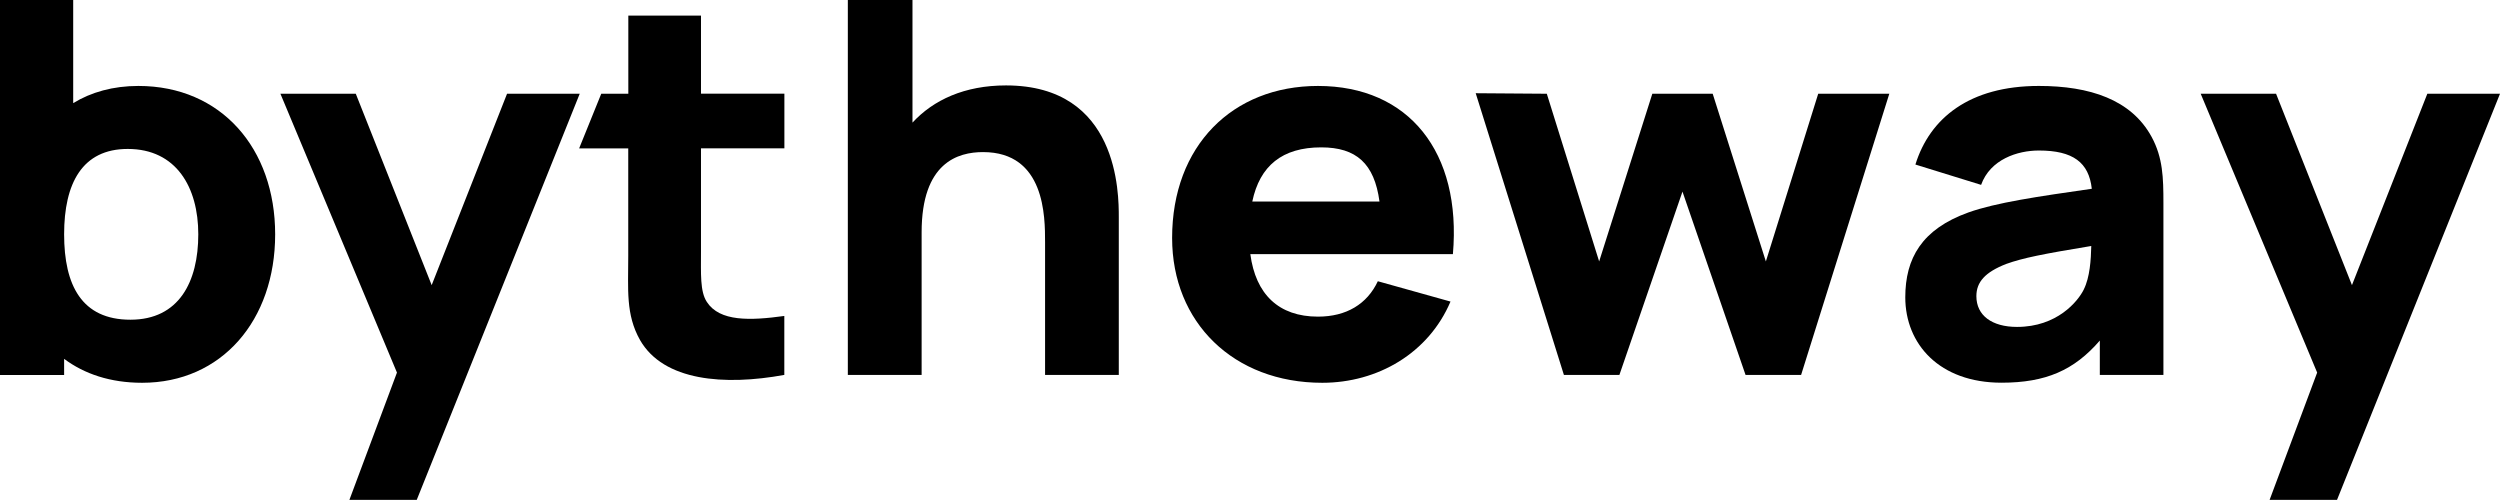 <?xml version="1.0" encoding="UTF-8"?>
<svg id="Layer_2" data-name="Layer 2" xmlns="http://www.w3.org/2000/svg" viewBox="0 0 333.35 66.65">
  <defs>
    <style>
      .cls-1 {
        fill: #000;
        stroke-width: 0px;
      }
    </style>
  </defs>
  <g id="Calque_1" data-name="Calque 1">
    <g>
      <path class="cls-1" d="M0,49.99V0h9.76v13.75c2.39-1.46,5.31-2.29,8.69-2.29,11.04,0,18.24,8.33,18.24,19.79s-7.13,19.79-17.74,19.79c-4.24,0-7.7-1.18-10.4-3.19v2.15H0ZM26.44,31.24c0-6.25-2.92-11.38-9.41-11.38-6.06,0-8.48,4.58-8.48,11.38s2.35,11.39,8.84,11.39,9.05-5.07,9.05-11.39Z"/>
      <path class="cls-1" d="M46.59,66.65l6.34-16.97-15.54-37.18h10.05l10.12,25.52,10.05-25.52h9.69l-21.73,54.15h-8.98Z"/>
      <path class="cls-1" d="M104.58,49.99c-7.98,1.46-16.1.83-19.24-4.65-1.92-3.4-1.57-6.73-1.57-11.25v-14.3h-6.55l2.95-7.29h3.61V2.08h9.69v10.41h11.12v7.29h-11.12v13.75c0,2.91-.14,5.35.78,6.73,1.71,2.64,5.77,2.5,10.33,1.87v7.85Z"/>
      <path class="cls-1" d="M113.05,49.99V0h8.62v16.35c2.78-3.02,6.95-4.96,12.47-4.96,15.04,0,15.04,14.44,15.04,17.56v21.04h-9.83v-17.7c0-3.4,0-12.01-8.27-12.01-3.35,0-8.19,1.39-8.19,10.69v19.02h-9.83Z"/>
      <path class="cls-1" d="M156.29,31.73c0-12.29,8.05-20.27,19.45-20.27,12.11,0,19.17,8.82,17.99,22.43h-27.01c.71,5.35,3.78,8.33,9.02,8.33,3.78,0,6.55-1.67,7.98-4.72l9.69,2.71c-2.92,6.87-9.69,10.83-17.1,10.83-11.83,0-20.02-8.05-20.02-19.3ZM166.98,26.87h16.96c-.68-5.07-3.1-7.22-7.77-7.22-5.2,0-8.19,2.46-9.19,7.22Z"/>
      <path class="cls-1" d="M208.53,49.99l-11.76-37.56,9.48.07,6.98,22.36,7.09-22.36h8.05l7.09,22.36,6.98-22.36h9.48l-11.76,37.49h-7.41l-8.41-24.44-8.41,24.44h-7.41Z"/>
      <path class="cls-1" d="M254.05,39.65c0-5.21,2.21-9.09,8.41-11.32,3.71-1.32,9.23-2.12,16.46-3.16-.39-3.51-2.5-5.1-7.06-5.1-2.85,0-6.48,1.18-7.7,4.58l-8.76-2.71c1.92-6.18,7.2-10.48,16.46-10.48,6.77,0,12.33,1.81,15.04,6.8,1.5,2.78,1.57,5.42,1.57,8.82v22.91h-8.48v-4.58c-3.42,3.96-7.2,5.62-13.11,5.62-8.27,0-12.83-5.14-12.83-11.39ZM277.85,38.6c.82-1.63.96-3.99,1-5.8-6.49,1.07-9.12,1.6-11.33,2.39-2.85,1.11-3.99,2.43-3.99,4.3,0,2.57,2.07,4.1,5.42,4.1,5.34,0,8.12-3.4,8.91-5Z"/>
      <path class="cls-1" d="M302.63,66.65l6.34-16.97-15.53-37.18h10.05l10.12,25.52,10.05-25.52h9.69l-21.73,54.15h-8.98Z"/>
    </g>
  </g>
</svg>